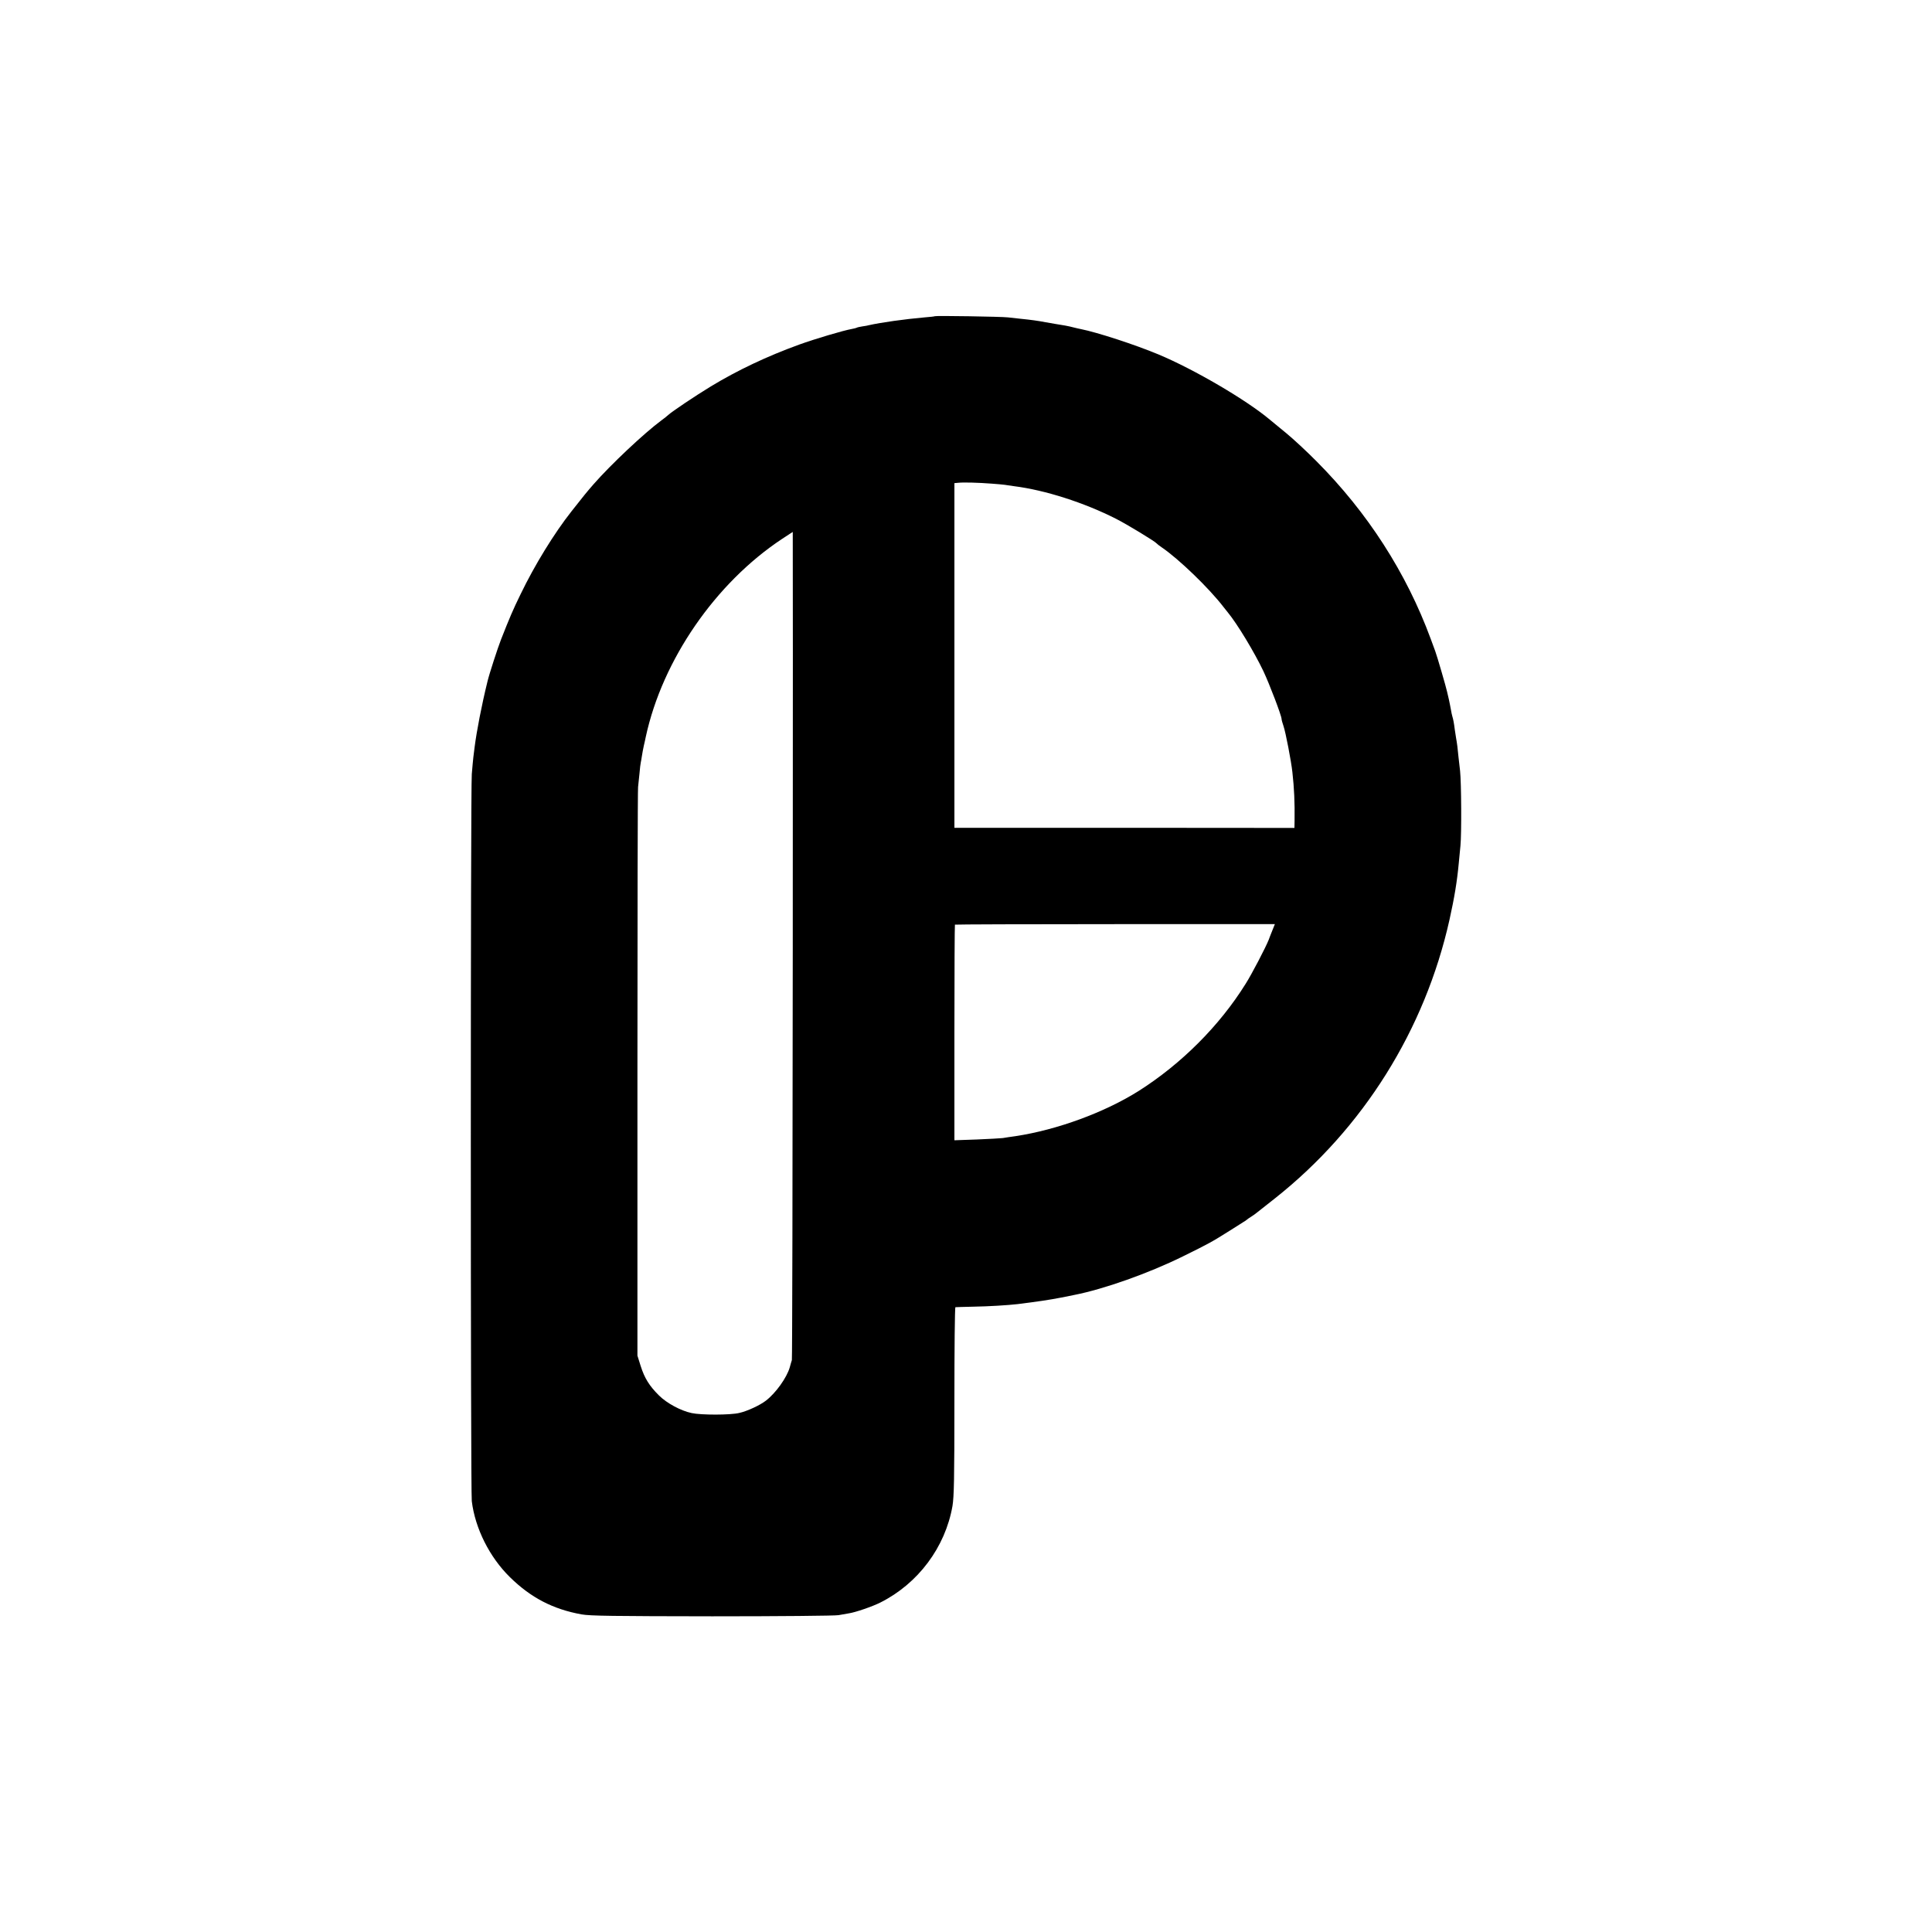 <?xml version="1.0" standalone="no"?>
<!DOCTYPE svg PUBLIC "-//W3C//DTD SVG 20010904//EN"
 "http://www.w3.org/TR/2001/REC-SVG-20010904/DTD/svg10.dtd">
<svg version="1.0" xmlns="http://www.w3.org/2000/svg"
 width="1500pt" height="1500pt" viewBox="0 0 1500 1500"
 preserveAspectRatio="xMidYMid meet">
<g transform="translate(0,1500) scale(0.1,-0.1)"
fill="#000000" stroke="none">
<path d="M7258 12545 c-2 -2 -37 -6 -78 -9 -157 -14 -337 -39 -435 -61 -5 -2
-27 -6 -49 -9 -21 -3 -42 -8 -46 -11 -3 -2 -20 -6 -36 -9 -68 -12 -289 -78
-408 -121 -251 -91 -479 -199 -687 -325 -120 -73 -302 -195 -331 -222 -7 -7
-31 -26 -53 -42 -134 -99 -395 -345 -527 -496 -48 -55 -78 -91 -171 -210 -134
-170 -285 -415 -396 -645 -58 -119 -83 -177 -151 -350 -25 -64 -91 -266 -105
-325 -46 -187 -84 -385 -100 -510 -3 -25 -8 -61 -10 -80 -2 -19 -8 -78 -12
-130 -10 -122 -10 -5565 0 -5645 26 -212 138 -435 296 -590 163 -160 335 -249
556 -289 66 -12 248 -14 1015 -15 514 0 955 4 980 9 25 4 61 11 80 14 50 7
186 54 245 84 293 147 504 429 560 749 12 74 15 205 15 816 0 400 3 728 8 728
4 1 66 2 137 4 121 2 267 11 346 20 153 19 247 33 334 50 44 9 91 18 105 21
230 45 578 168 845 300 201 99 221 110 361 198 49 31 98 62 109 69 11 6 22 14
25 17 3 3 18 14 33 23 16 10 36 24 45 32 9 7 73 58 142 112 683 541 1163 1307
1354 2163 38 171 59 298 72 440 3 30 9 91 13 135 9 90 7 488 -3 580 -4 33 -9
80 -12 105 -3 25 -7 63 -9 85 -3 22 -7 51 -10 65 -2 14 -7 43 -10 65 -6 49
-12 81 -19 103 -3 9 -8 33 -11 52 -3 19 -11 55 -16 80 -6 25 -12 52 -14 60 -7
34 -78 278 -92 315 -8 22 -24 65 -35 95 -189 513 -491 982 -888 1380 -74 75
-178 171 -230 214 -52 43 -111 91 -130 107 -183 154 -588 391 -865 507 -182
76 -477 172 -603 197 -9 1 -35 8 -57 13 -37 10 -87 19 -141 27 -11 2 -45 8
-75 13 -57 11 -113 19 -194 27 -27 3 -72 8 -100 11 -48 6 -562 14 -567 9z
m442 -1300 c41 -3 86 -7 100 -9 14 -2 48 -7 75 -11 238 -30 542 -127 790 -253
83 -42 304 -176 315 -191 3 -4 21 -18 40 -31 131 -89 367 -316 481 -465 13
-16 27 -34 32 -40 74 -90 206 -309 276 -456 48 -102 141 -346 141 -371 0 -7 7
-32 15 -55 16 -45 60 -273 69 -358 14 -123 19 -238 17 -376 l-1 -57 -1320 1
-1320 0 0 1338 0 1338 33 3 c39 4 155 1 257 -7z m-1545 -3582 c-1 -1765 -4
-3215 -7 -3223 -3 -8 -10 -33 -16 -55 -23 -81 -109 -201 -186 -260 -47 -36
-144 -81 -206 -95 -69 -17 -297 -17 -370 -1 -85 18 -192 76 -253 136 -75 74
-113 135 -143 230 l-25 80 0 2190 c0 1205 2 2206 5 2225 2 19 7 67 11 105 3
39 8 77 10 85 2 8 6 32 9 52 3 21 10 57 15 80 6 24 12 54 15 68 129 596 540
1193 1058 1536 45 30 83 54 83 54 1 0 1 -1443 0 -3207z m3723 112 c-11 -27
-24 -60 -28 -72 -23 -58 -132 -268 -180 -343 -202 -324 -498 -620 -829 -830
-265 -167 -633 -302 -956 -351 -38 -5 -83 -12 -100 -15 -16 -2 -108 -7 -202
-11 l-173 -6 0 835 c0 459 2 837 4 839 2 2 562 4 1244 4 l1240 0 -20 -50z"/>
</g>
</svg>
